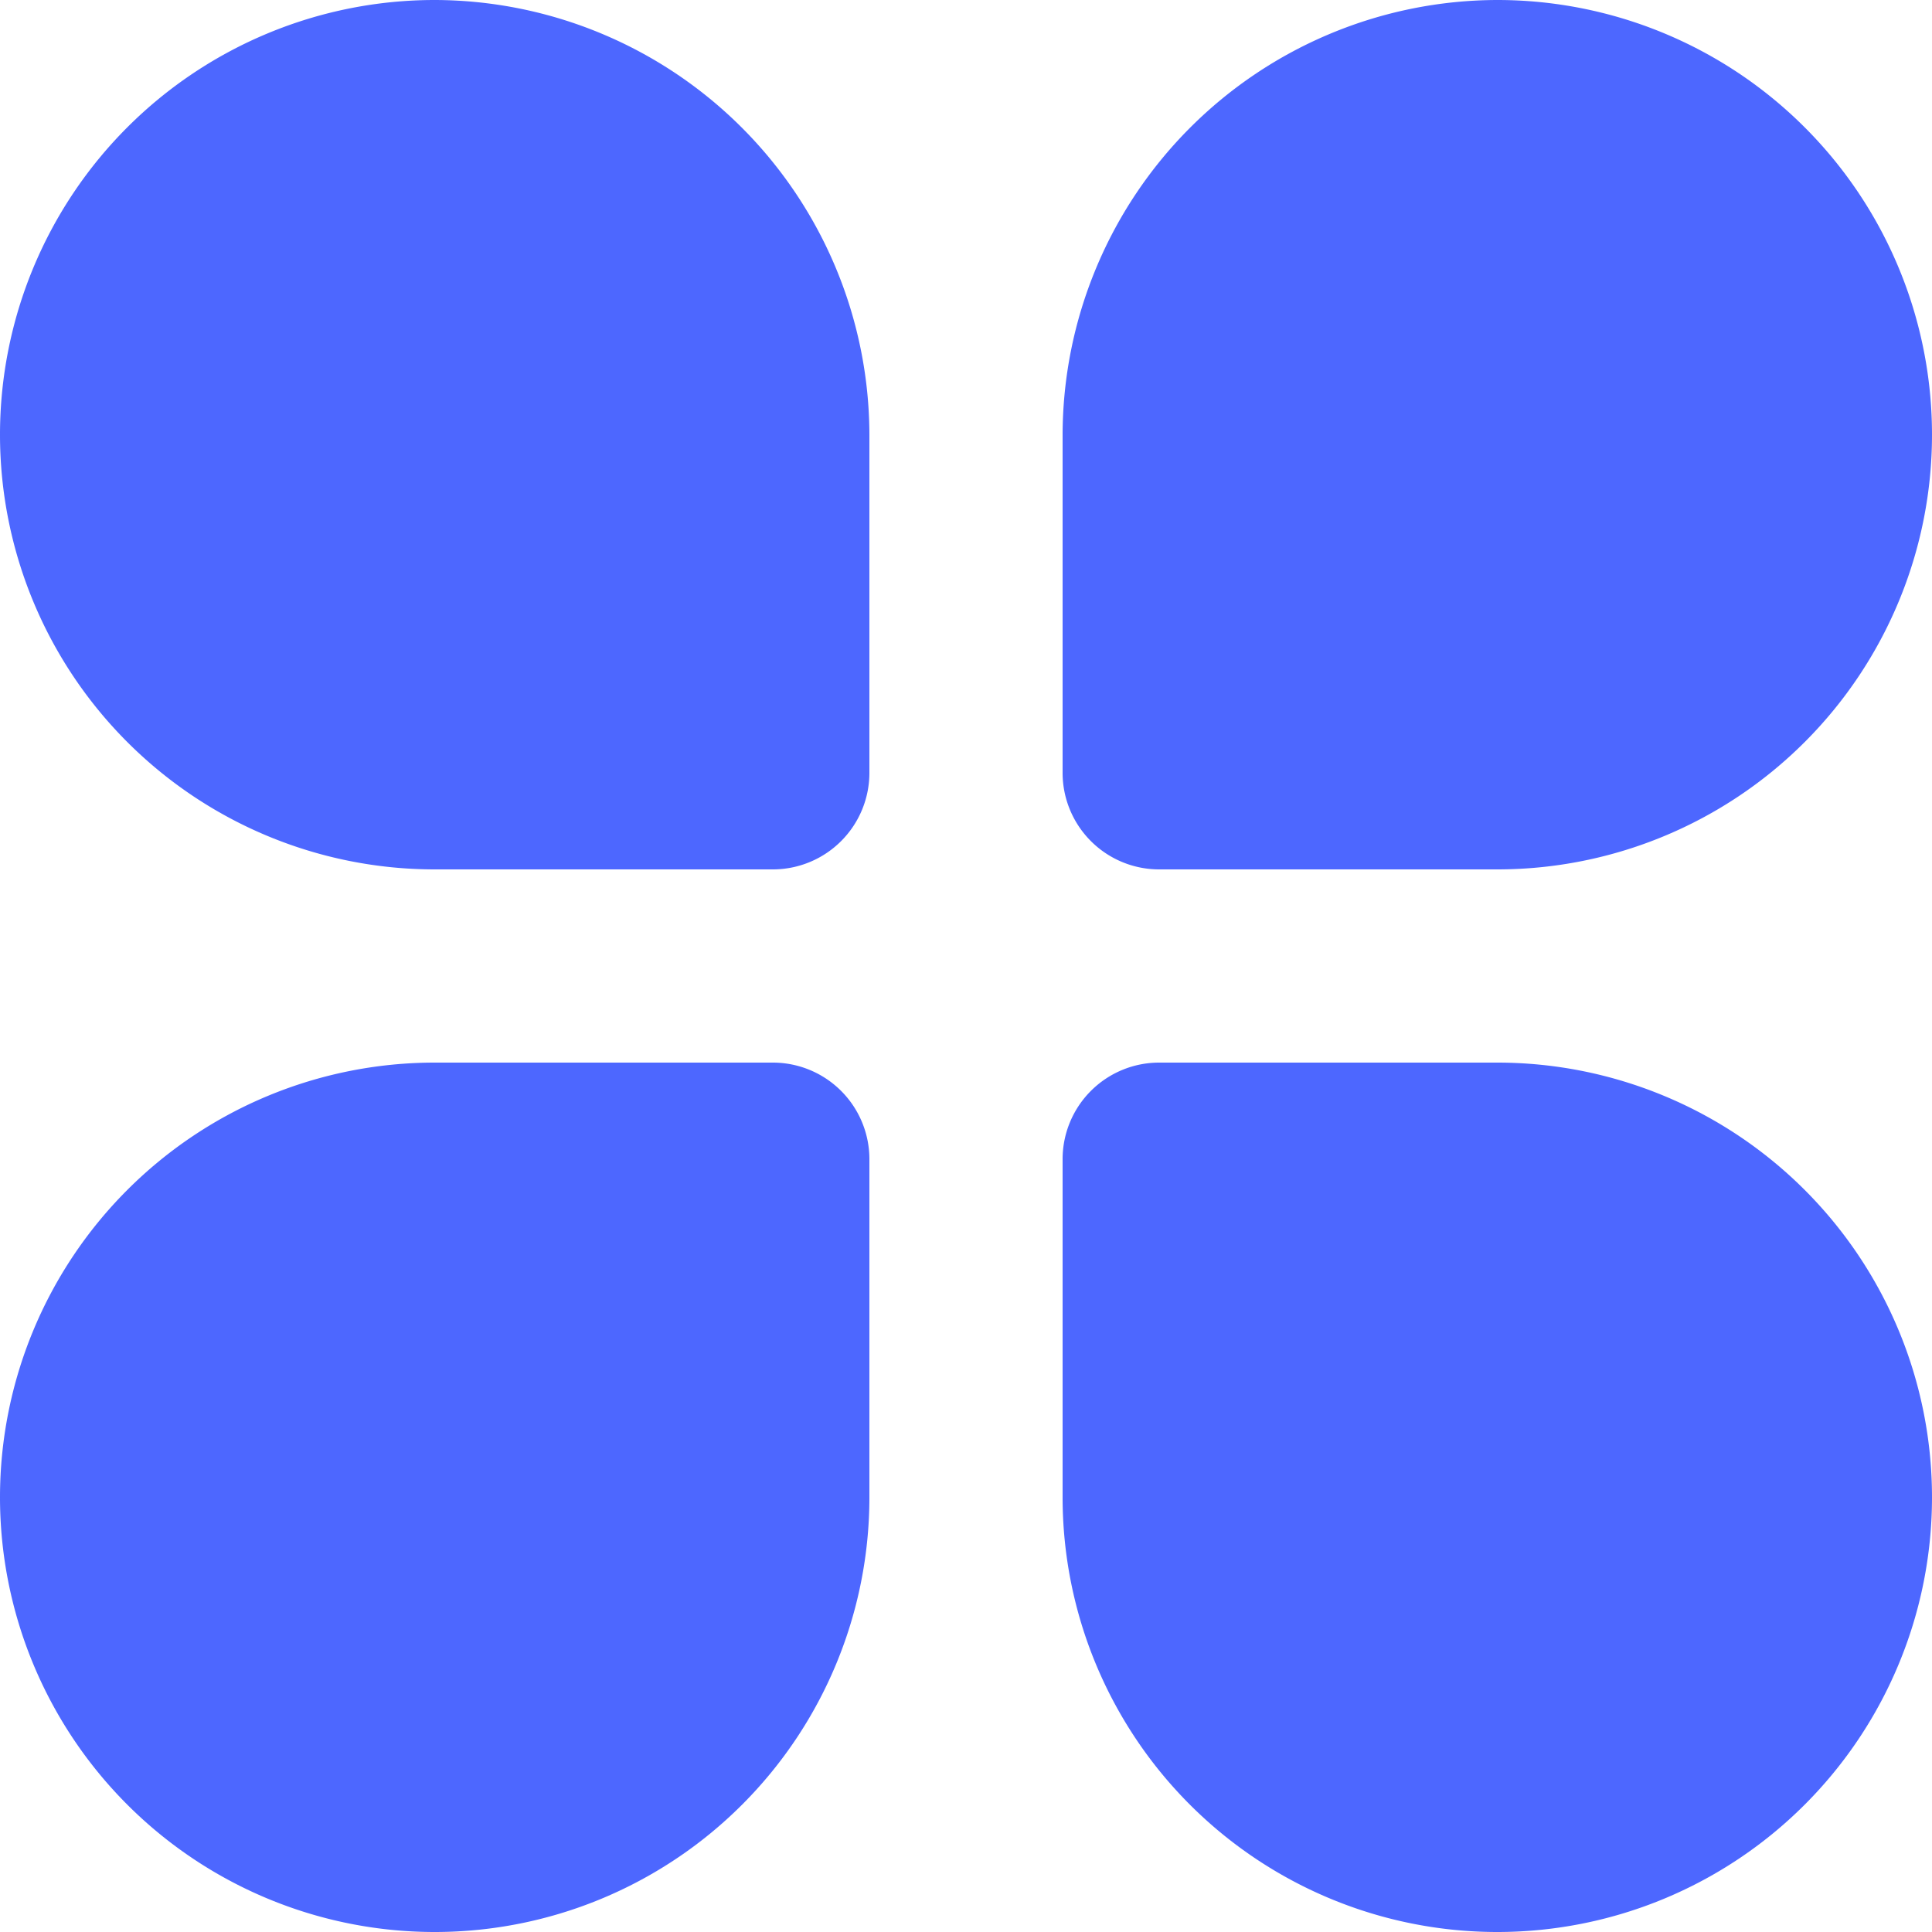 <svg xmlns="http://www.w3.org/2000/svg" width="20" height="20" fill="none"><path fill="#4D67FF" d="M15.5 0A4.51 4.51 0 0 0 11 4.5V8a1 1 0 0 0 1 1h3.5a4.5 4.5 0 1 0 0-9Zm0 11H12a1 1 0 0 0-1 1v3.5a4.5 4.5 0 1 0 4.5-4.5ZM4.5 0a4.5 4.5 0 0 0 0 9H8a1 1 0 0 0 1-1V4.5A4.51 4.51 0 0 0 4.5 0ZM8 11H4.5A4.5 4.5 0 1 0 9 15.5V12a1 1 0 0 0-1-1Z"/></svg>